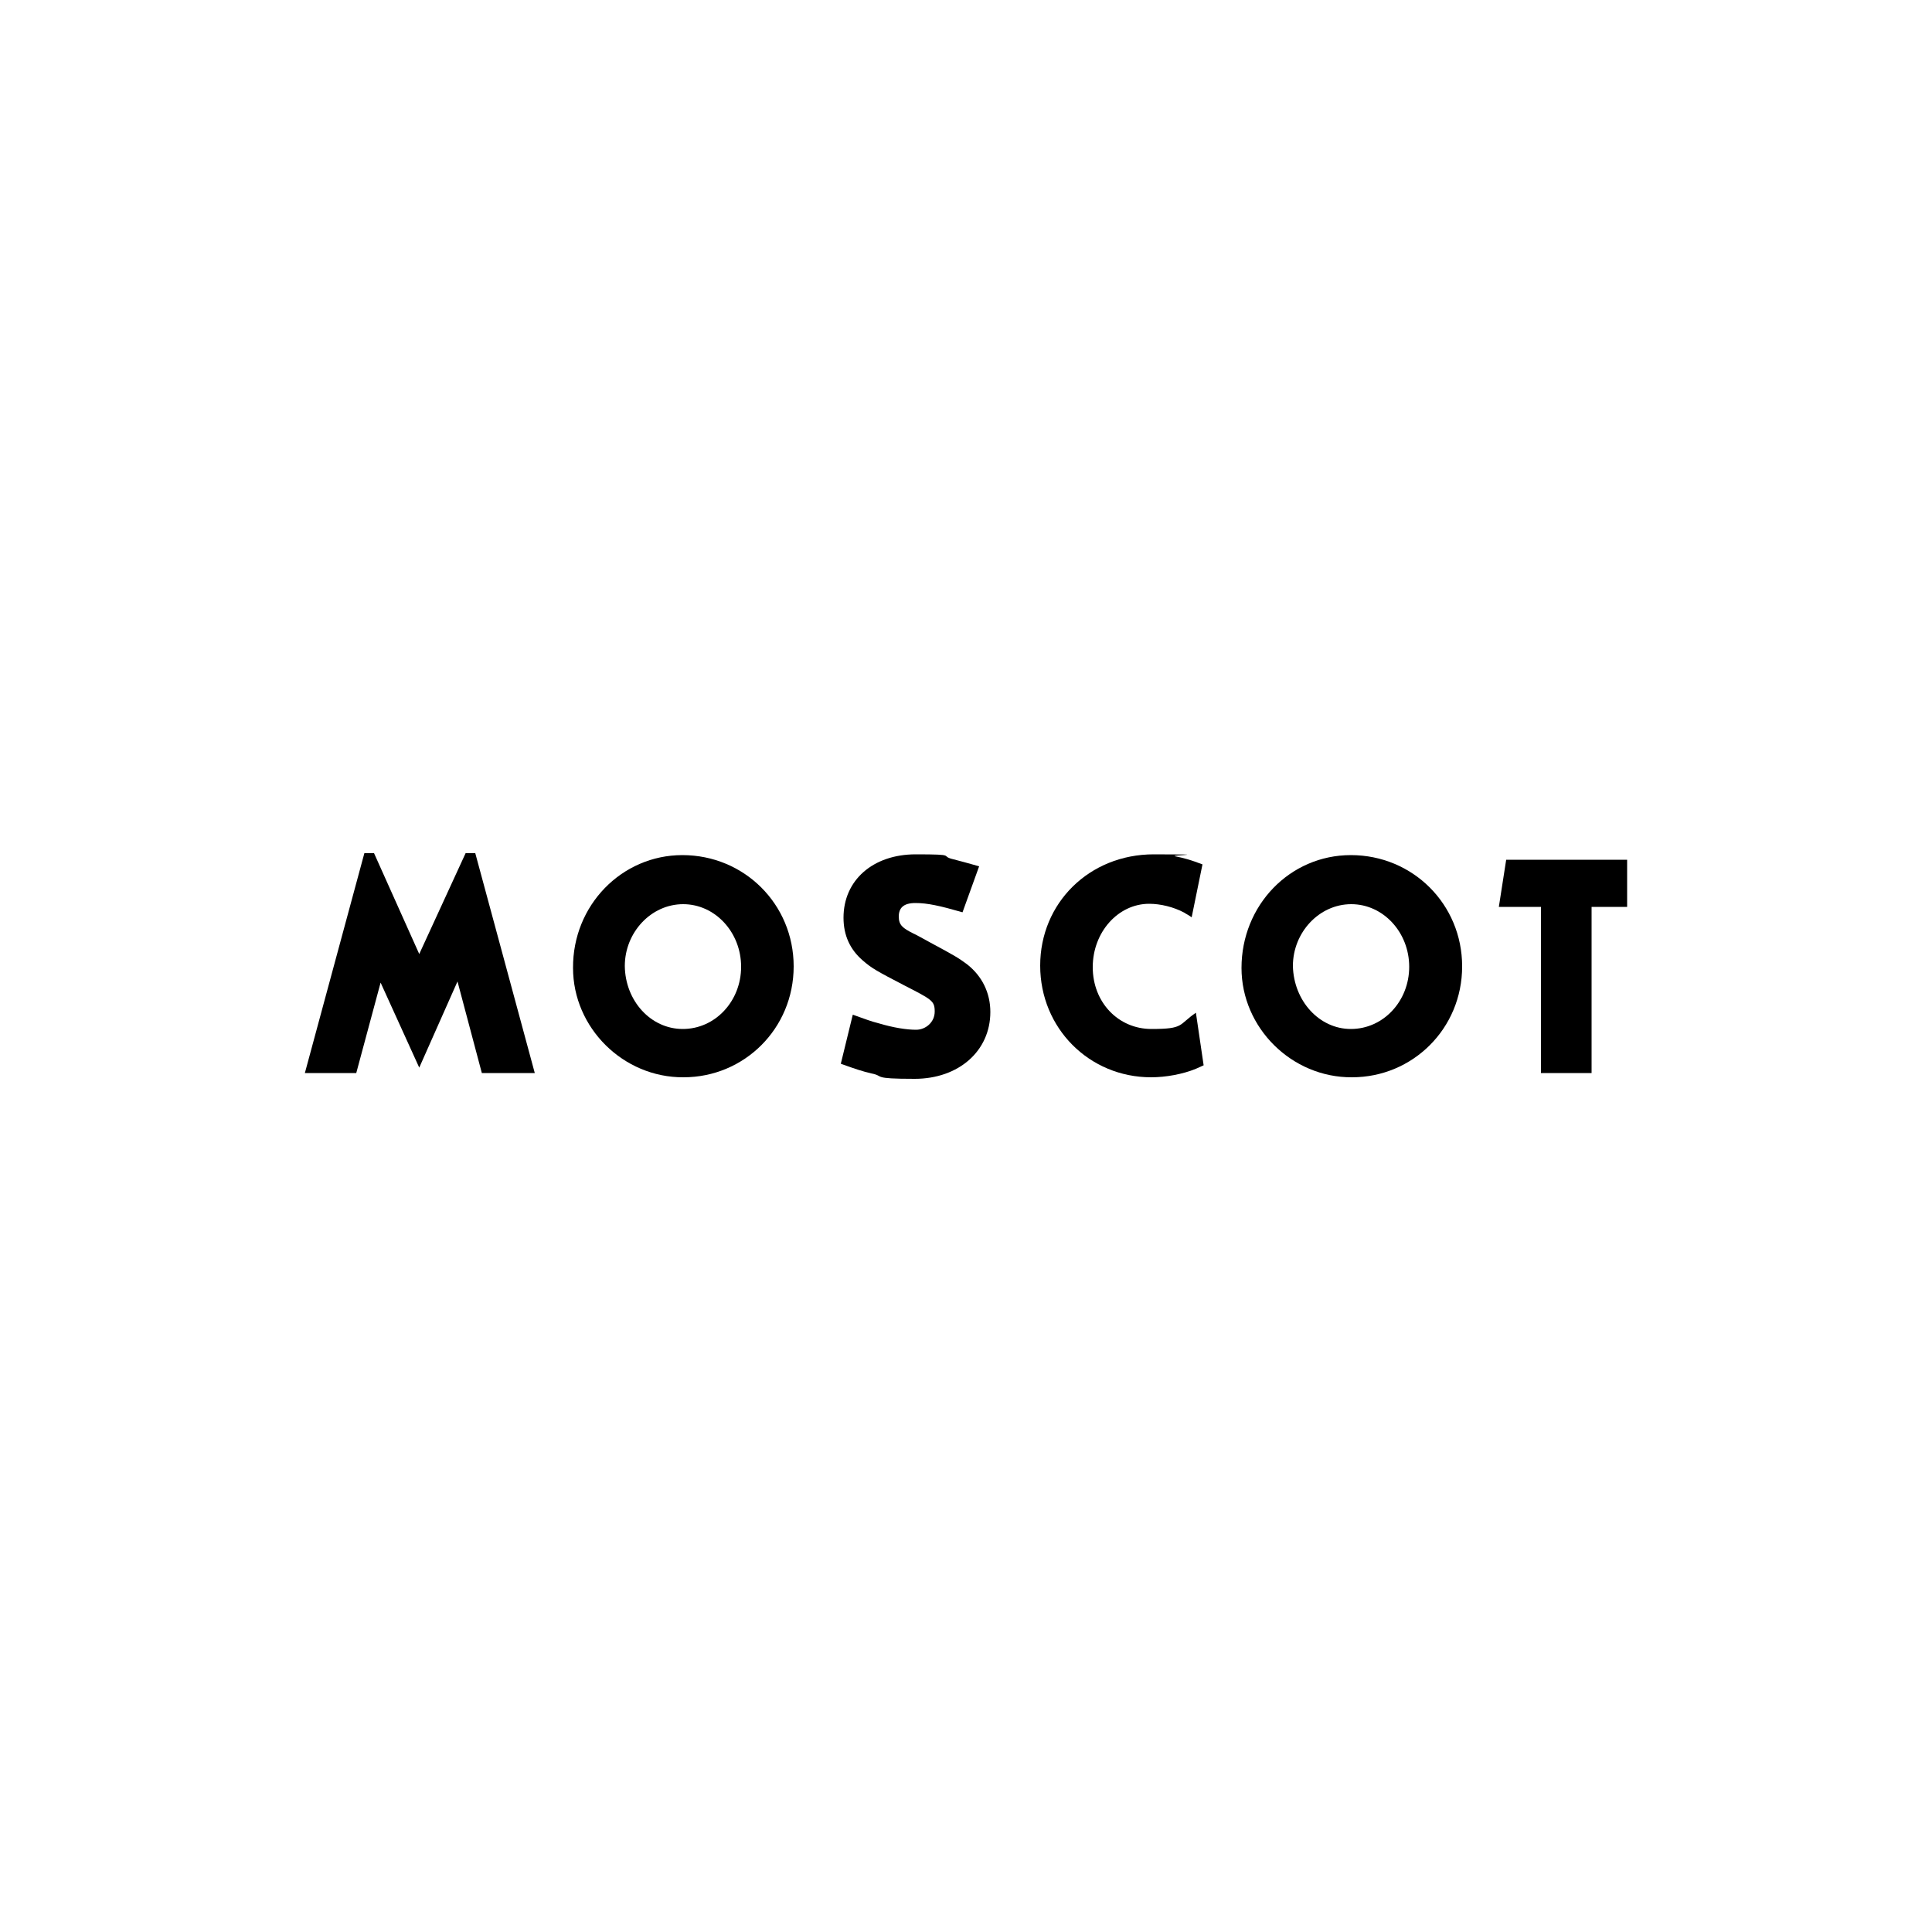 <?xml version="1.0" encoding="UTF-8"?>
<svg xmlns="http://www.w3.org/2000/svg" version="1.1" viewBox="0 0 500 500">
  <!-- Generator: Adobe Illustrator 28.7.1, SVG Export Plug-In . SVG Version: 1.2.0 Build 142)  -->
  <g>
    <g id="Layer_1">
      <g>
        <polygon points="96.8 220.8 108.5 246.9 120.5 220.8 123 220.8 138.4 277.7 124.7 277.7 118.4 254 108.5 276.3 98.5 254.3 92.2 277.7 78.9 277.7 94.3 220.8 96.8 220.8"/>
        <path d="M176.7,266.3c8.4,0,15.1-7.2,15.1-16.1s-6.7-16.2-15-16.2-15.1,7.3-15.1,16c.1,9,6.7,16.3,15,16.3M176.6,221.3c16,0,28.8,12.7,28.8,28.8s-12.8,28.7-28.5,28.7c-15.6.1-28.6-12.8-28.6-28.3-.1-16.2,12.6-29.2,28.3-29.2"/>
        <path d="M249.1,236.1c-5.9-1.7-9.1-2.4-12.2-2.4s-4.3,1.3-4.3,3.5,1,3,3.8,4.4c.7.3,2.1,1.1,4.3,2.3,6.7,3.6,7.3,4,9.5,5.6,4,3.1,6.1,7.5,6.1,12.4,0,10.1-8.2,17.3-19.6,17.3s-7.6-.7-11.2-1.4c-2.5-.6-4-1.1-7.9-2.5l3.1-12.7c3.4,1.2,4.6,1.7,6.6,2.2,4,1.2,7.4,1.7,9.8,1.7s4.8-1.9,4.8-4.7-.7-3.1-8.1-6.9c-6.9-3.6-8.2-4.3-10.6-6.4-3.2-2.8-4.9-6.4-4.9-11,0-9.7,7.6-16.4,18.7-16.4s5.9.4,9.8,1.3c1.9.5,3.1.8,6.6,1.8l-4.3,11.9Z"/>
        <path d="M308.4,237.4c-.8-.6-1.5-.9-1.9-1.2-2.8-1.5-6.2-2.3-9.1-2.3-8,0-14.6,7.3-14.6,16.4s6.6,16,15.2,16,6.9-1.1,11.5-4.2l2,13.6c-.9.4-1.6.7-2,.9-3.4,1.4-7.8,2.2-11.6,2.2-16,0-28.7-12.7-28.7-28.9s12.7-28.8,29.4-28.8,3.7.2,5.5.5c2.5.5,3.9.9,7.1,2.1l-2.8,13.7Z"/>
        <path d="M349.6,266.3c8.4,0,15.1-7.2,15.1-16.1s-6.7-16.2-15-16.2-15.1,7.3-15.1,16c.2,9,6.8,16.3,15,16.3M349.6,221.3c16,0,28.8,12.7,28.8,28.8s-12.8,28.7-28.5,28.7c-15.6.1-28.6-12.8-28.6-28.3,0-16.2,12.5-29.2,28.3-29.2"/>
        <polygon points="421.1 222.5 421.1 234.7 411.9 234.7 411.9 277.7 398.8 277.7 398.8 234.7 387.9 234.7 389.8 222.5 421.1 222.5"/>
      </g>
    </g>
  </g>
</svg>